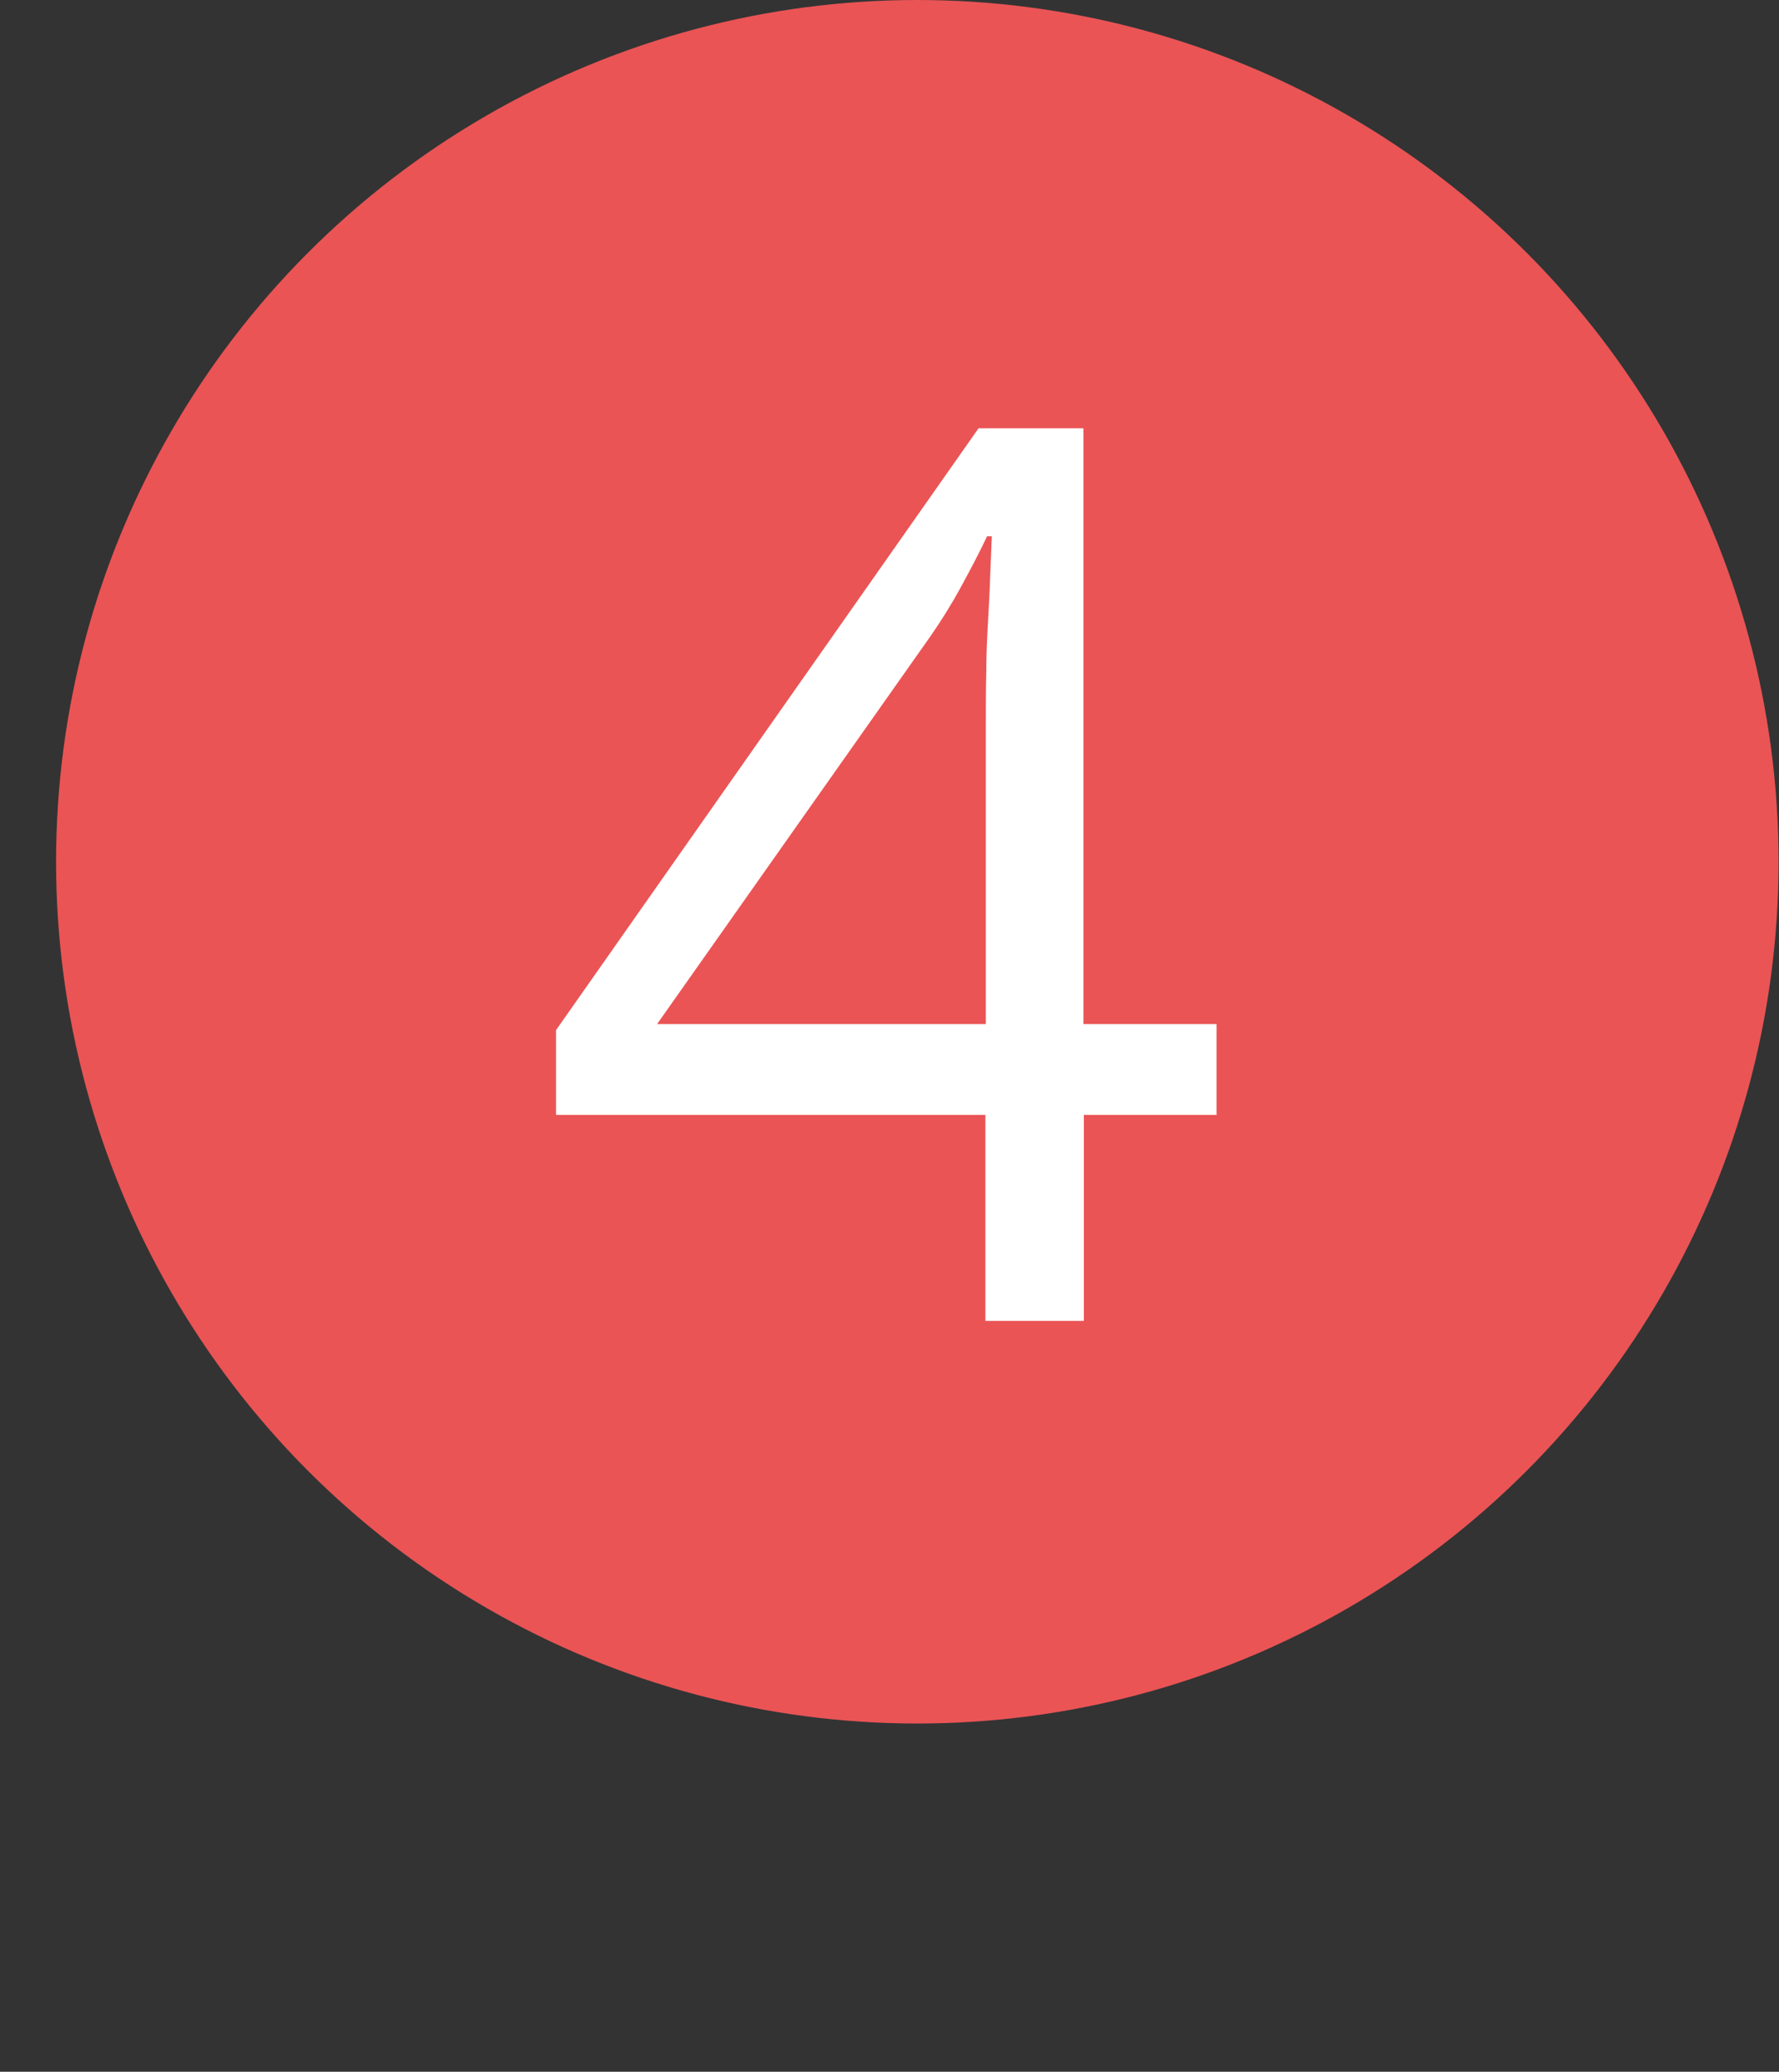 <svg xmlns="http://www.w3.org/2000/svg" id="Layer_2" data-name="Layer 2" viewBox="0 0 41.56 48.37"><rect x="0" y="0" width="41.56" height="48.37" fill="#333333" stroke="none"/><defs><style> .cls-1 { fill: none; } .cls-2 { fill: #ea5455; } .cls-3 { fill: #fff; } </style></defs><g id="Layer_1-2" data-name="Layer 1"><circle class="cls-2" cx="21.43" cy="20.12" r="20.12"></circle><g><rect class="cls-1" y="8.77" width="41.36" height="39.6"></rect><path class="cls-3" d="M28.43,26.03h-3.11v4.81h-2.3v-4.81h-10.03v-1.98l9.87-14.05h2.45v13.91h3.11v2.13ZM23.03,23.91v-6.78c0-.52,0-.99.01-1.41,0-.42.02-.81.04-1.18.02-.36.04-.71.05-1.04.01-.33.03-.66.04-.98h-.11c-.18.38-.39.78-.62,1.2-.23.42-.47.8-.7,1.13l-6.39,9.06h7.69Z"></path></g></g></svg>